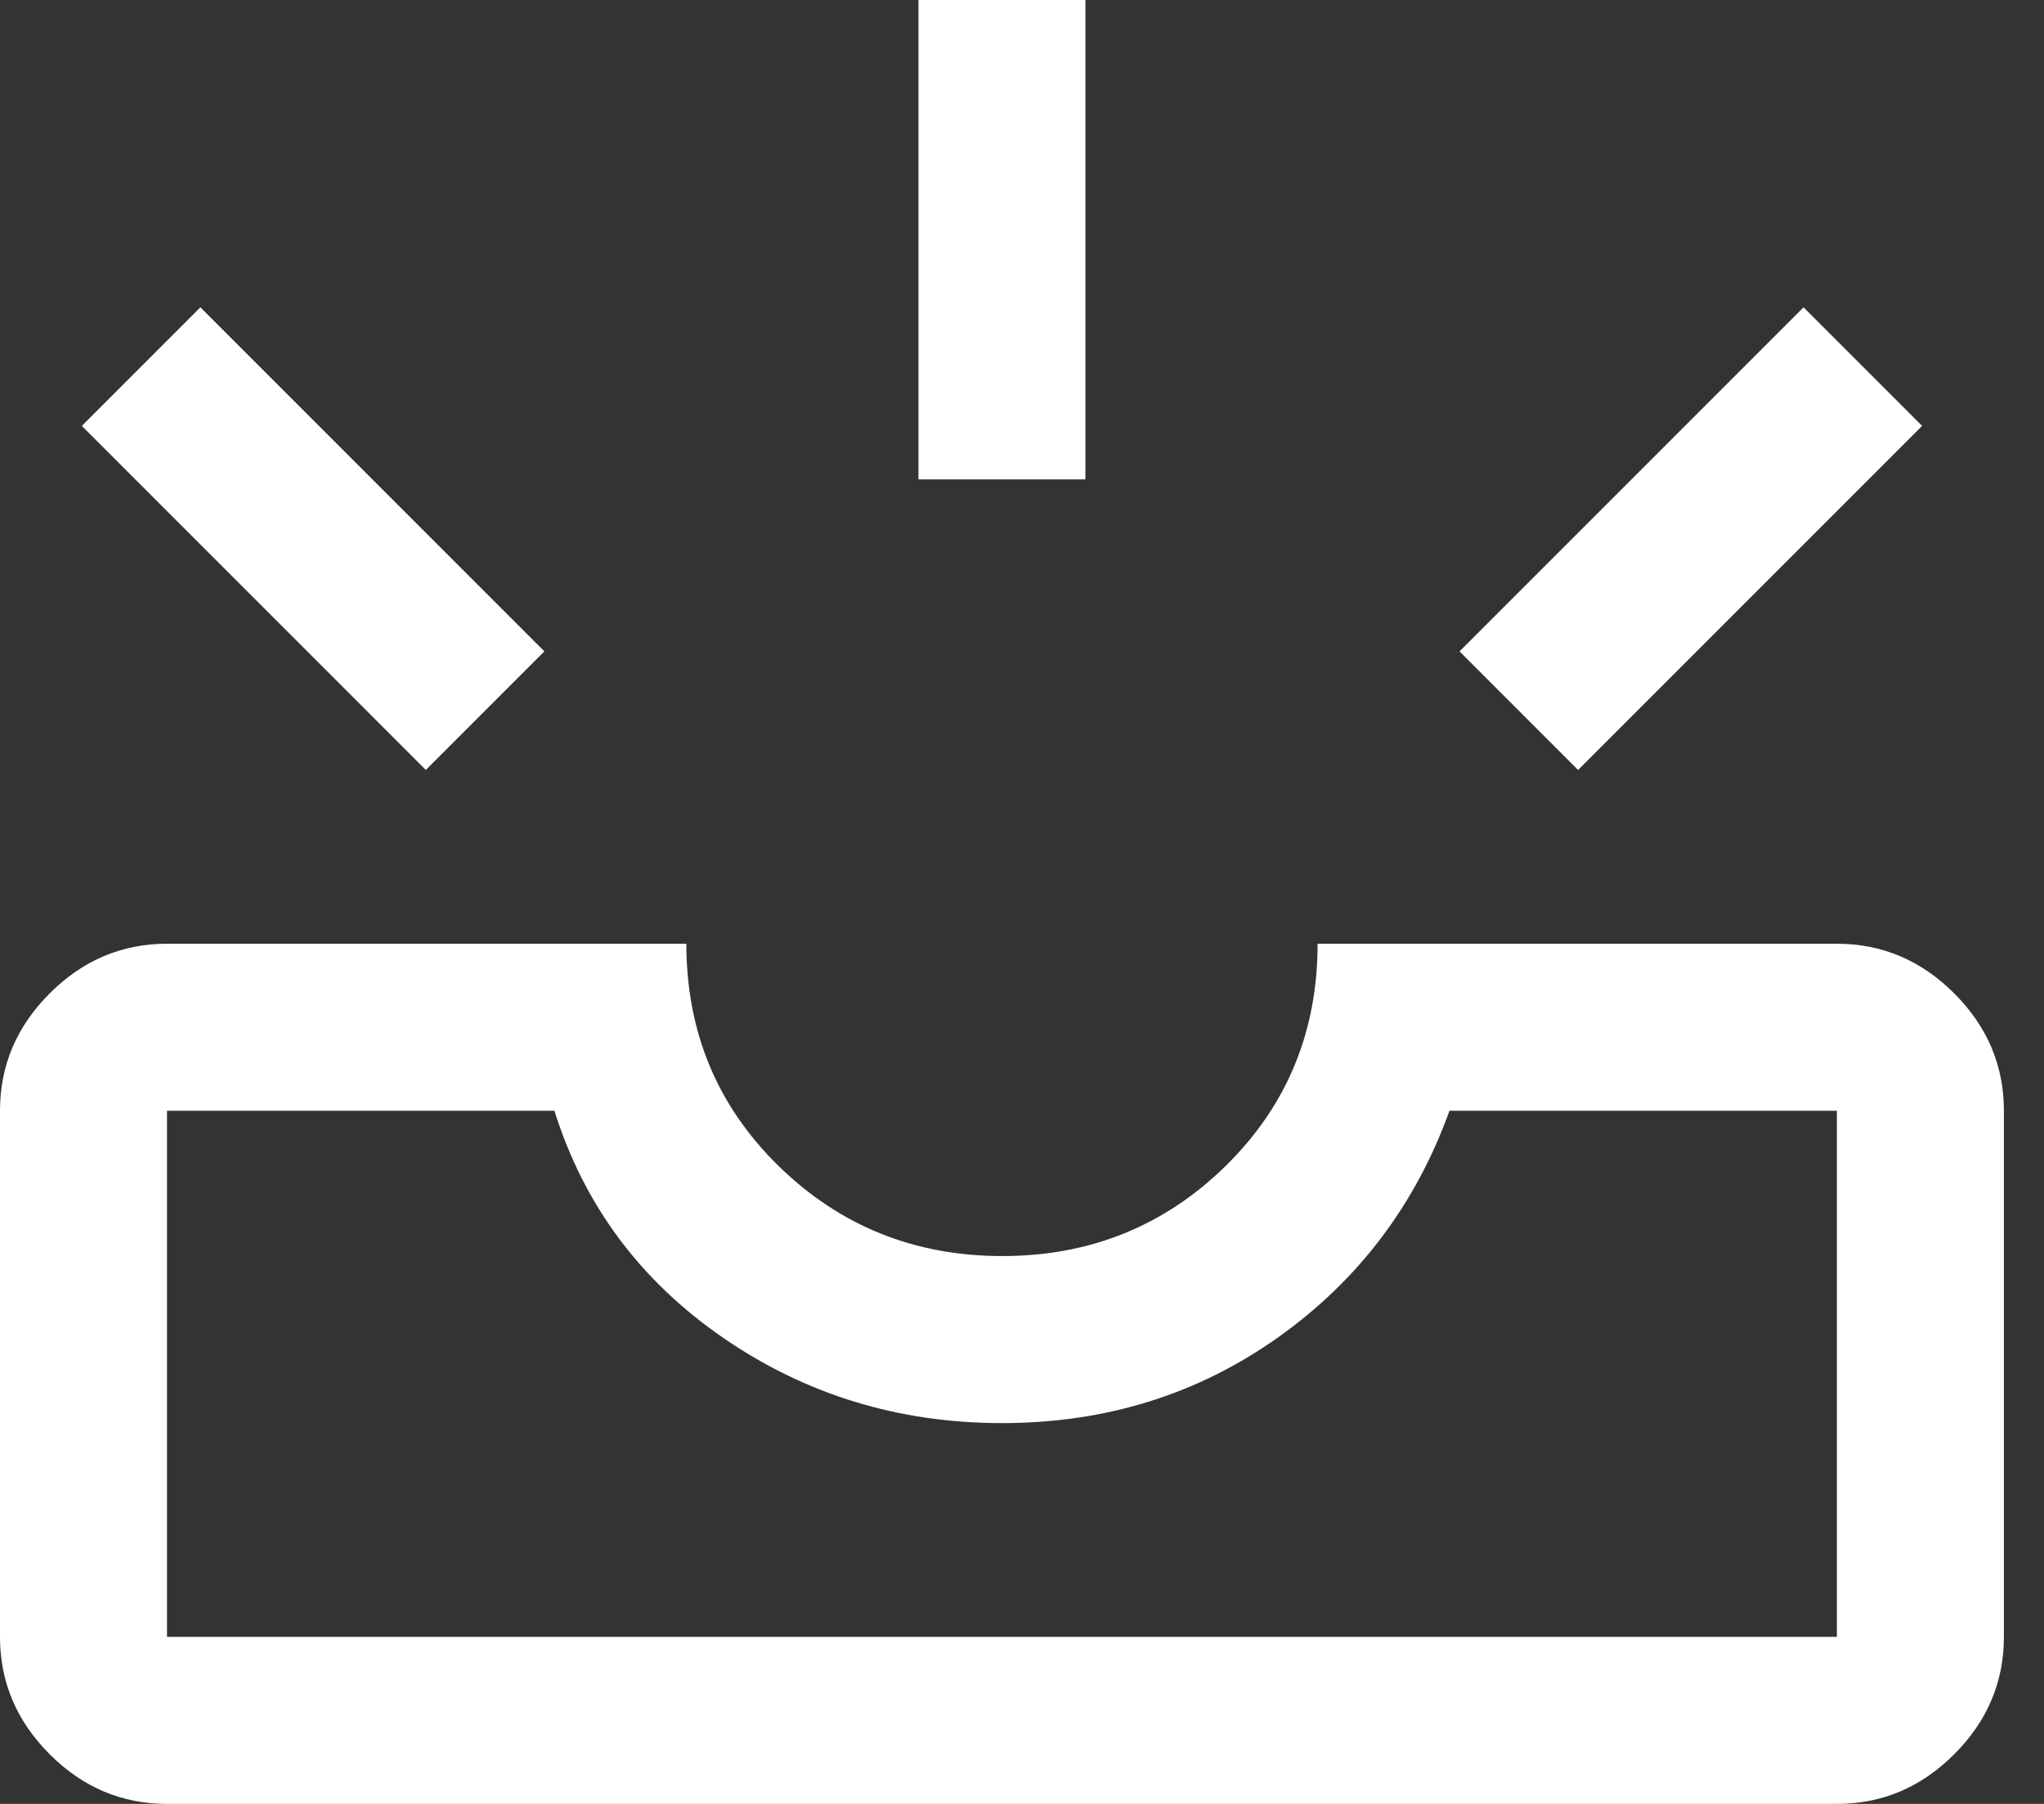 <svg width="34" height="30" viewBox="0 0 34 30" fill="none" xmlns="http://www.w3.org/2000/svg">
<rect x="0" y="0" width="34" height="30" fill="#333333" stroke="none"/>
<path d="M2.778 30C2.028 30 1.377 29.725 0.826 29.174C0.275 28.623 0 27.972 0 27.222V18.472C0 17.722 0.275 17.072 0.826 16.521C1.377 15.97 2.028 15.695 2.778 15.695H11.417C11.417 17.157 11.928 18.389 12.949 19.389C13.971 20.389 15.212 20.889 16.672 20.889C18.131 20.889 19.37 20.389 20.389 19.389C21.407 18.389 21.917 17.157 21.917 15.695H30.555C31.305 15.695 31.956 15.97 32.507 16.521C33.058 17.072 33.333 17.722 33.333 18.472V27.222C33.333 27.972 33.058 28.623 32.507 29.174C31.956 29.725 31.305 30 30.555 30H2.778ZM2.778 27.222H30.555V18.472H24.111C23.546 20.037 22.595 21.294 21.257 22.243C19.919 23.192 18.389 23.667 16.667 23.667C14.944 23.667 13.396 23.192 12.021 22.243C10.646 21.294 9.713 20.037 9.222 18.472H2.778V27.222ZM26.25 12.805L24.278 10.833L30 5.111L31.972 7.083L26.25 12.805ZM7.083 12.805L1.361 7.083L3.333 5.111L9.055 10.833L7.083 12.805ZM15.278 7.972V0H18.055V7.972H15.278Z" fill="white"/>
</svg>
